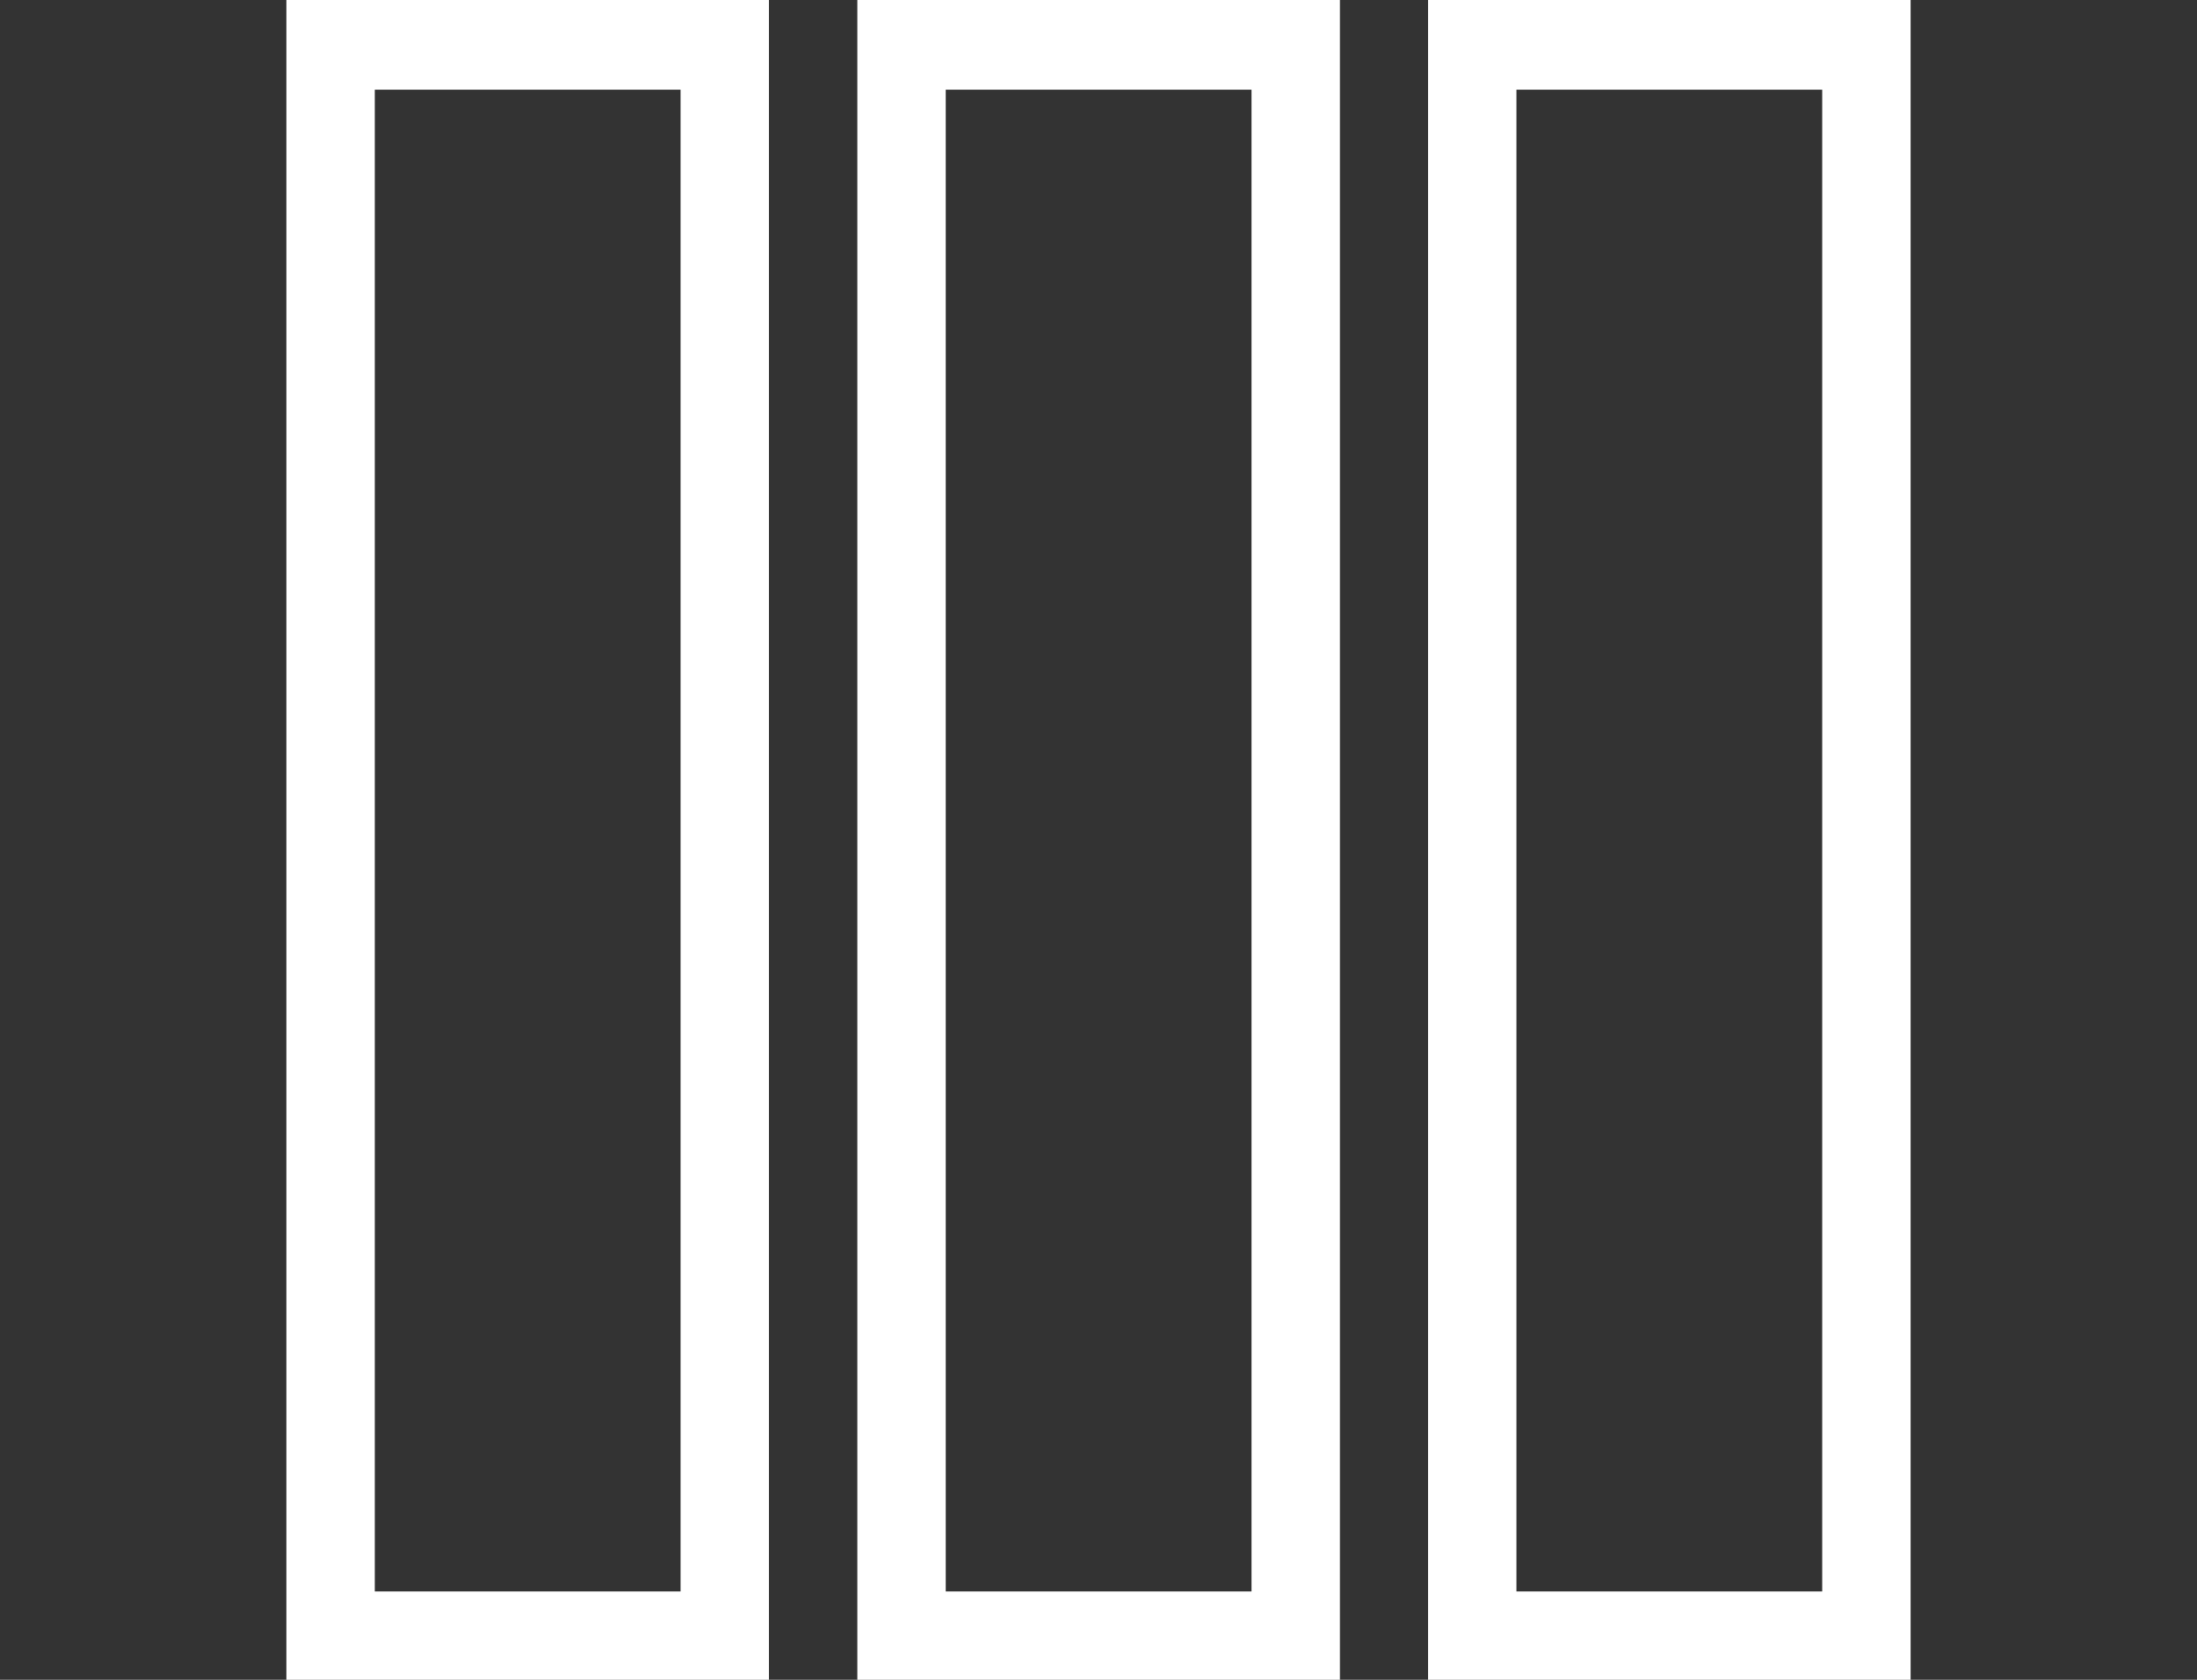 <?xml version="1.0" encoding="UTF-8"?> <svg xmlns="http://www.w3.org/2000/svg" id="SVGS" viewBox="0 0 85 65"><rect x="0" y="0" width="85" height="65" fill="#333333" stroke="none"/><defs><style>.cls-1{fill:#fff;}</style></defs><path class="cls-1" d="M33.17,0V65h18.67V0h-18.67Zm15.25,61.58h-11.83V3.47h11.83V61.58Z"></path><path class="cls-1" d="M11.08,0V65H29.75V0H11.08Zm15.25,61.58H14.5V3.47h11.83V61.58Z"></path><path class="cls-1" d="M55.25,0V65h18.67V0h-18.67Zm15.25,61.58h-11.83V3.47h11.83V61.58Z"></path></svg> 